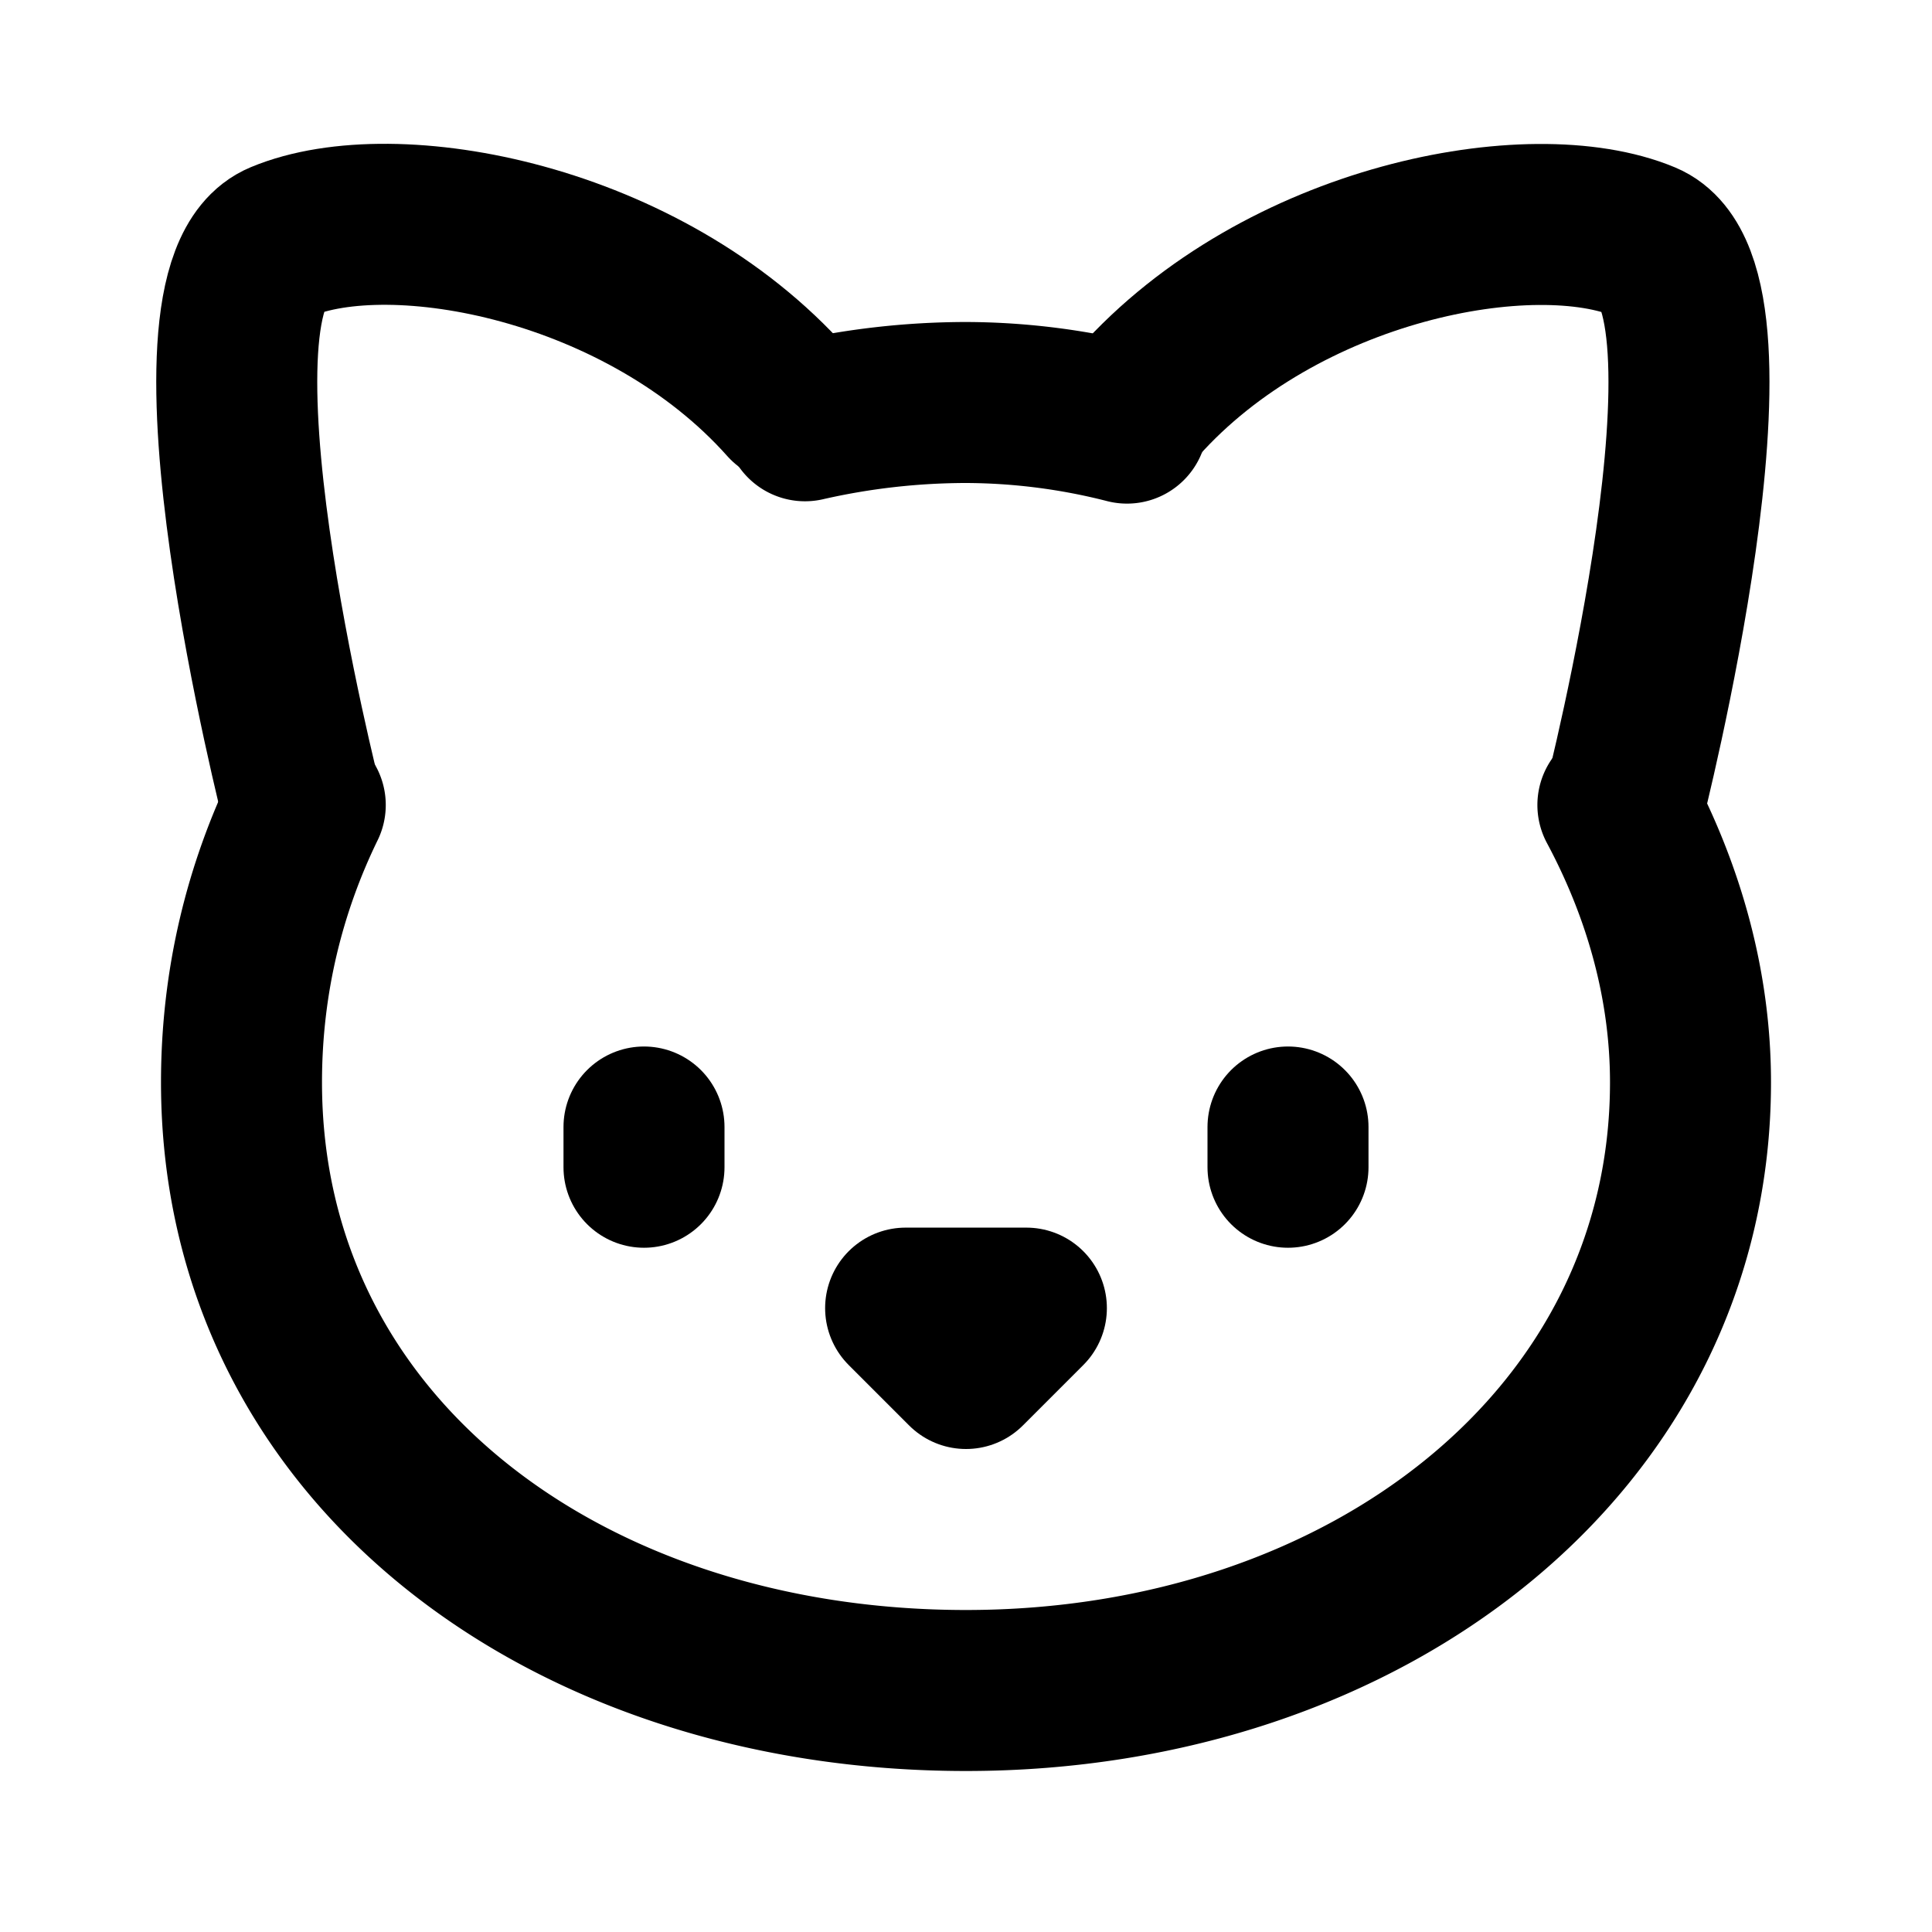<svg xmlns="http://www.w3.org/2000/svg" viewBox="0 0 24 24" fill="none" stroke="currentColor" stroke-width="2" stroke-linecap="round" stroke-linejoin="round">
  <path d="M14 5.256A8.148 8.148 0 0 0 12 5a9.04 9.04 0 0 0-2 .227M20.098 10c.572 1.068.902 2.24.902 3.444C21 17.89 16.97 21 12 21s-9-3-9-7.556c0-1.251.288-2.41.792-3.444"/>
  <path d="M3.75 10S2.11 3.58 3.5 3C4.89 2.42 8 3 9.781 5"/>
  <path d="M20.172 10.002s1.64-6.42.25-7c-1.39-.58-4.5 0-6.282 2"/>
  <path d="M8 14v.5"/>
  <path d="M16 14v.5"/>
  <path d="M11.25 16.25h1.5L12 17l-.75-.75Z"/>
</svg>